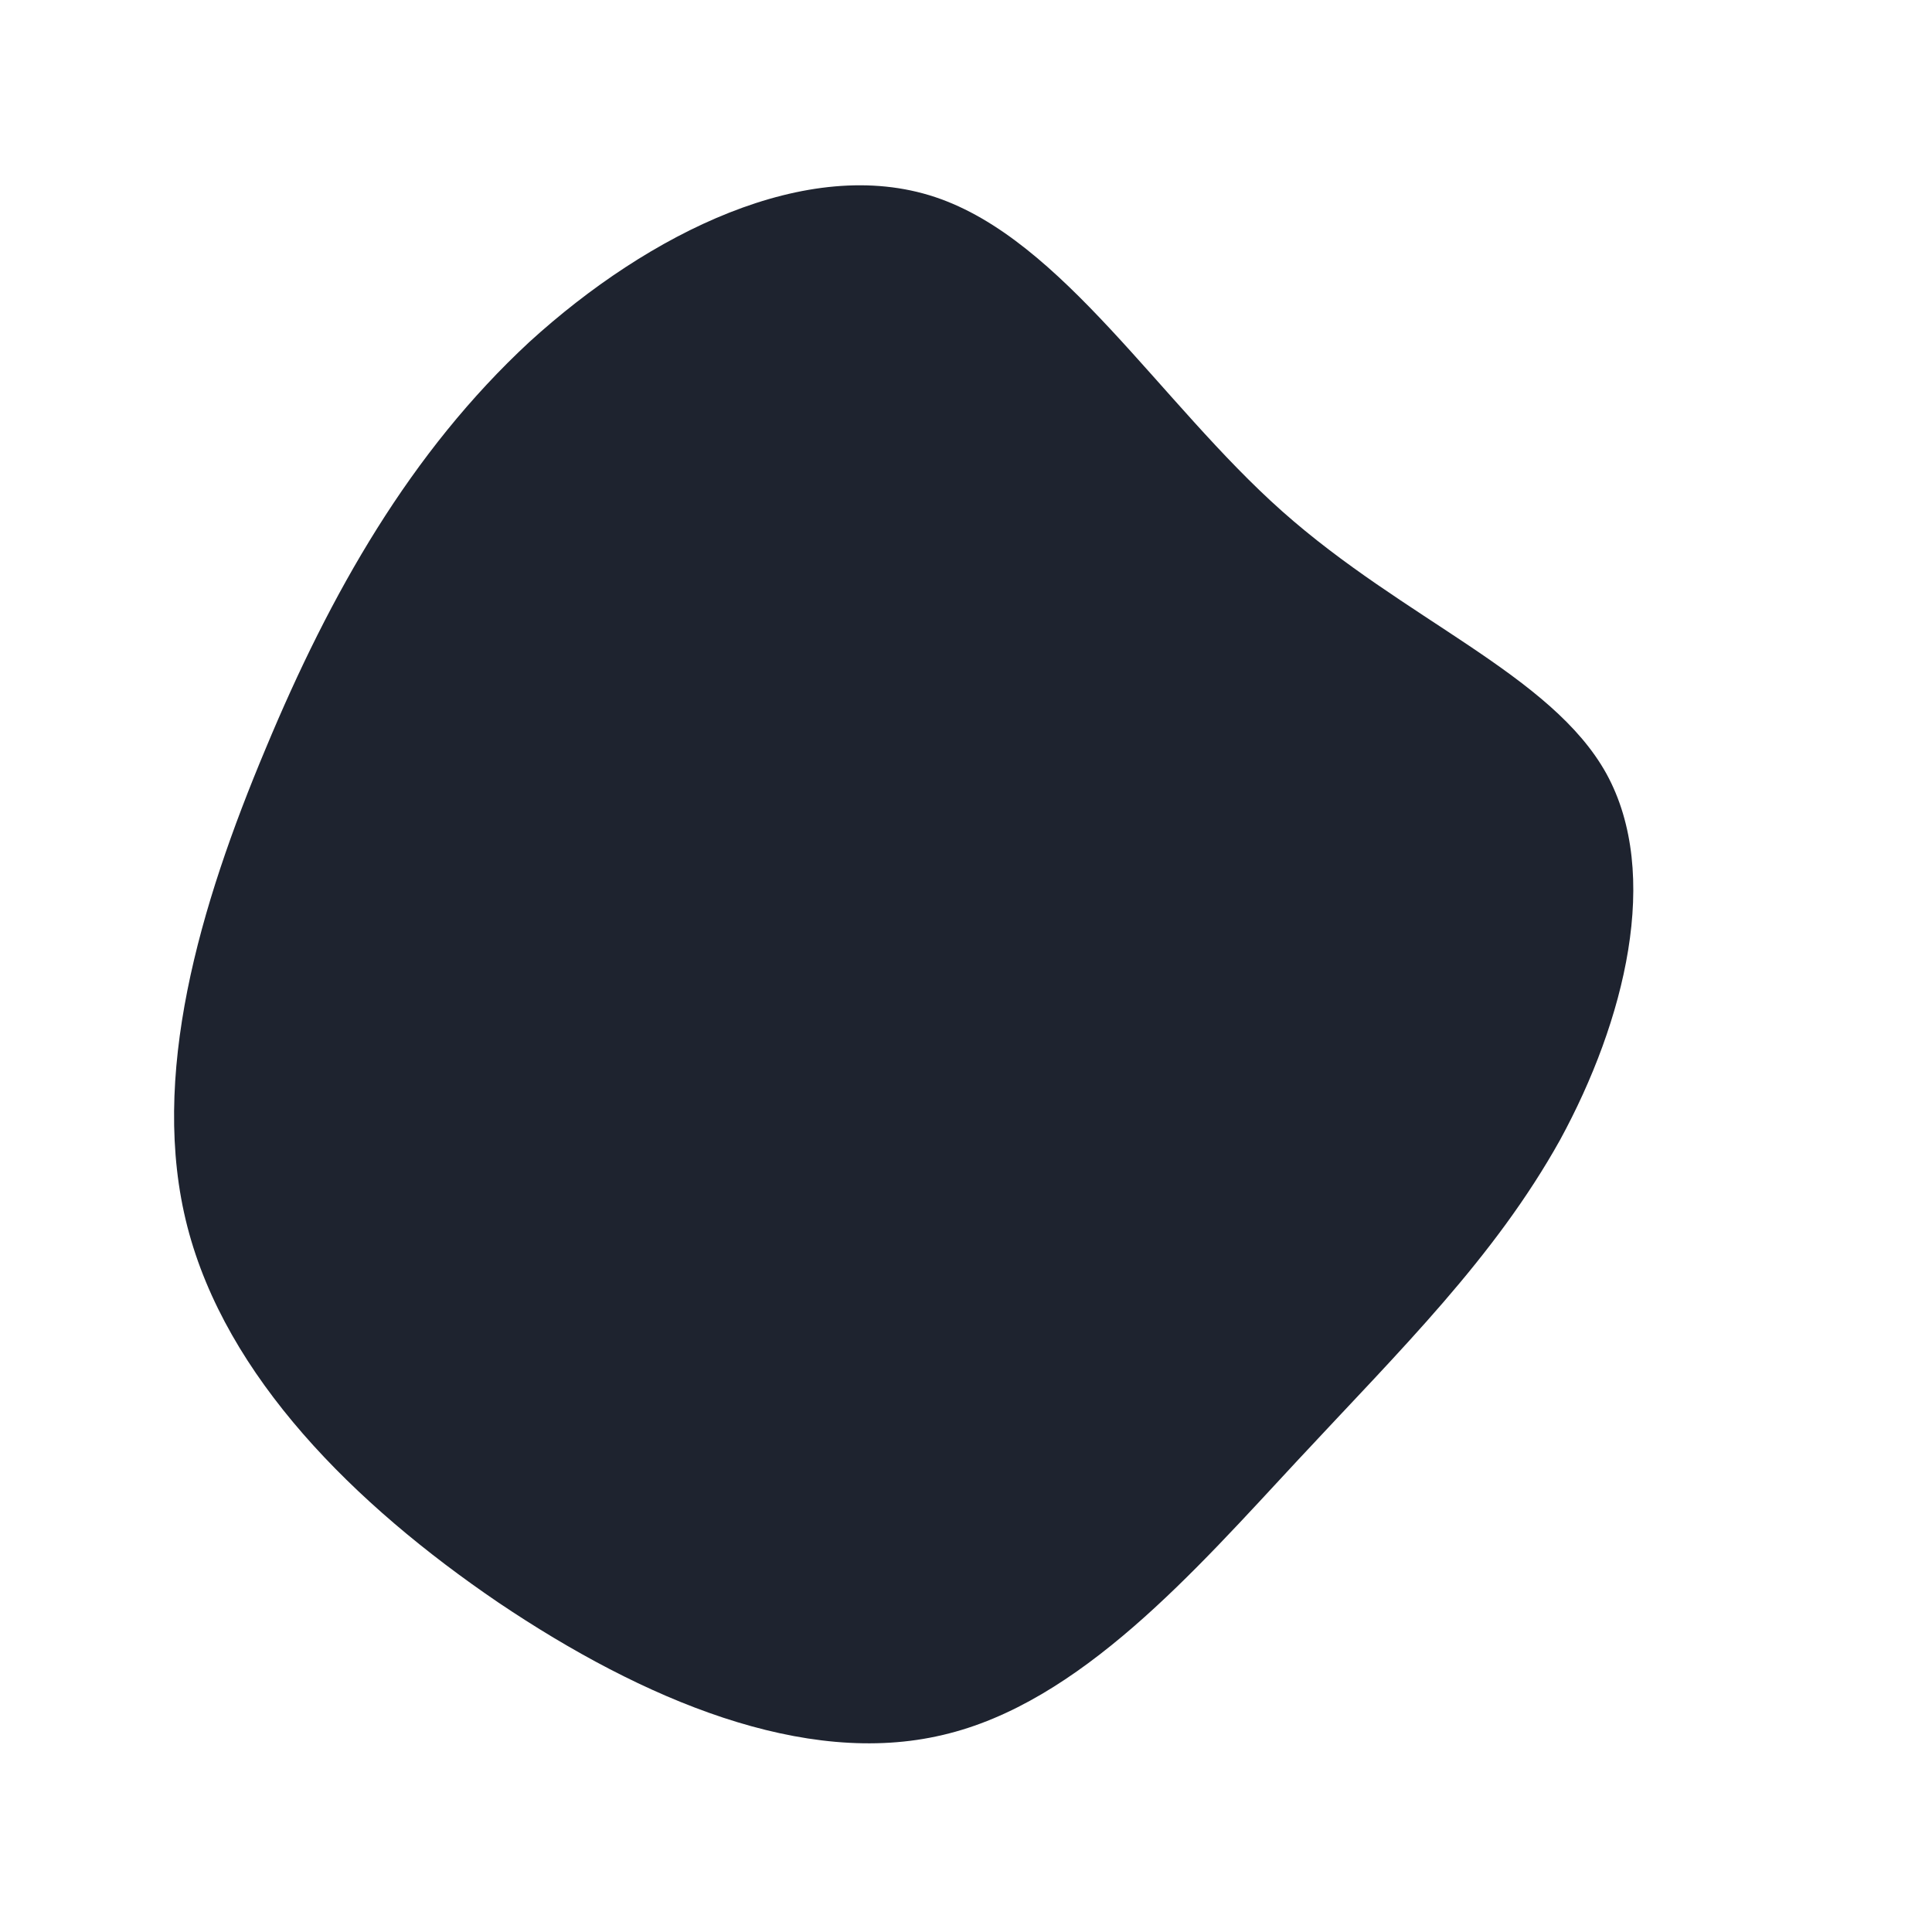     <svg viewBox="0 0 200 200" height="100%" xmlns="http://www.w3.org/2000/svg" preserveAspectRatio="none">
        <path fill="#1E232F" d="M32.7,-47.1C45.4,-35.8,60.6,-30.2,66.3,-19.9C72,-9.5,68.2,5.7,61.5,18C54.7,30.2,45.1,39.6,34.4,51.1C23.7,62.6,11.8,76.3,-2.4,79.6C-16.7,83,-33.4,76,-48.4,65.9C-63.4,55.7,-76.6,42.5,-80.6,27C-84.6,11.5,-79.3,-6.3,-72.5,-22.5C-65.8,-38.6,-57.5,-53.2,-45.2,-64.6C-32.8,-75.9,-16.4,-84,-3.2,-79.6C10,-75.2,20.1,-58.3,32.7,-47.1Z" transform="translate(100 100)" />
    </svg>
